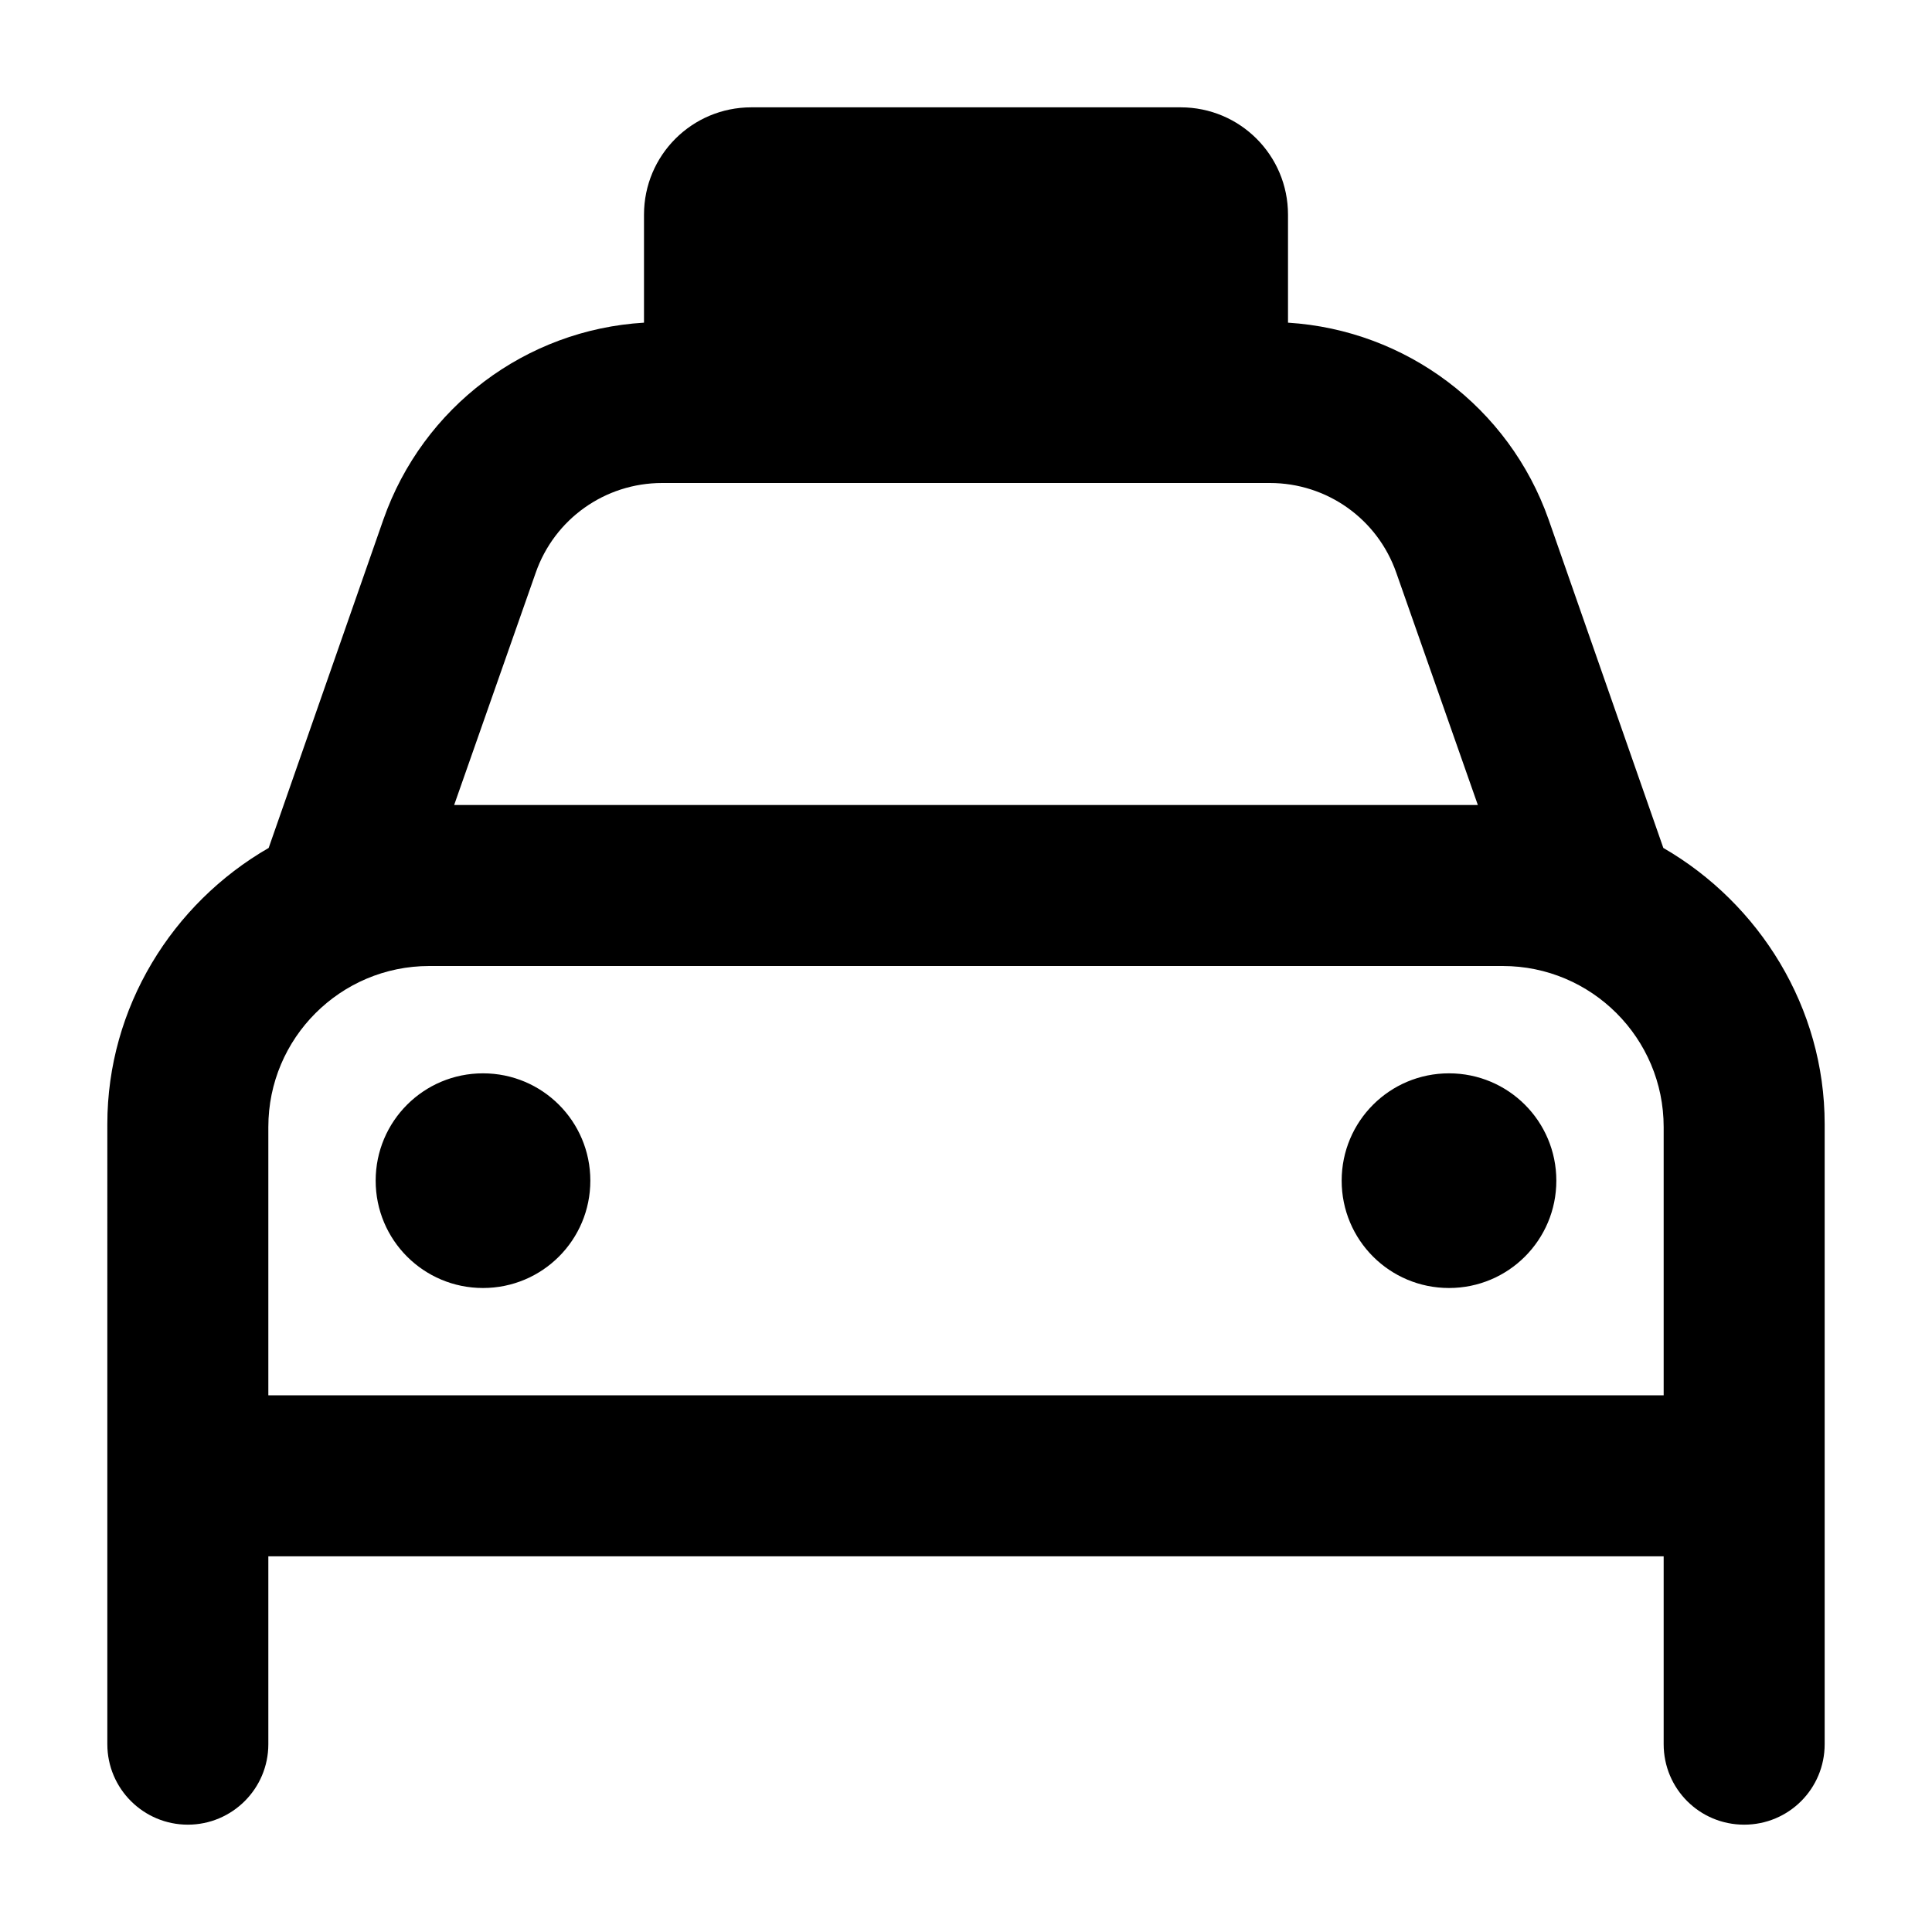 <?xml version="1.0" encoding="utf-8"?>
<!-- Generator: Adobe Illustrator 26.5.0, SVG Export Plug-In . SVG Version: 6.00 Build 0)  -->
<svg version="1.1" id="Layer_1" xmlns="http://www.w3.org/2000/svg" xmlns:xlink="http://www.w3.org/1999/xlink" x="0px" y="0px"
	 viewBox="0 0 576 576" style="enable-background:new 0 0 576 576;" xml:space="preserve">
<path d="M176,352c0,17.7-14.3,32-32,32s-32-14.3-32-32s14.3-32,32-32S176,334.3,176,352z M400,352c0-17.7,14.3-32,32-32
	s32,14.3,32,32s-14.3,32-32,32S400,369.7,400,352z M352,32c17.7,0,32,14.3,32,32v32v0.2c35.2,2.2,65.9,25.2,77.7,58.7l34.2,97.9
	c28.7,16.6,48.1,47.6,48.1,82.3V520c0,13.3-10.7,24-24,24s-24-10.7-24-24v-56H80v56c0,13.3-10.8,24-24,24s-24-10.7-24-24V335.1
	c0-34.7,19.3-65.7,48.1-82.3l34.2-97.9c11.8-33.6,42.5-56.6,77.7-58.7V96V64c0-17.7,14.3-32,32-32H352z M197.4,144
	c-17,0-32.1,10.7-37.7,26.8L135.4,240h305.2l-24.3-69.2c-5.6-16.1-20.7-26.8-37.7-26.8H197.4z M80,336v80h416v-80
	c0-26.5-21.5-48-48-48H128C101.5,288,80,309.5,80,336z"/>
</svg>

